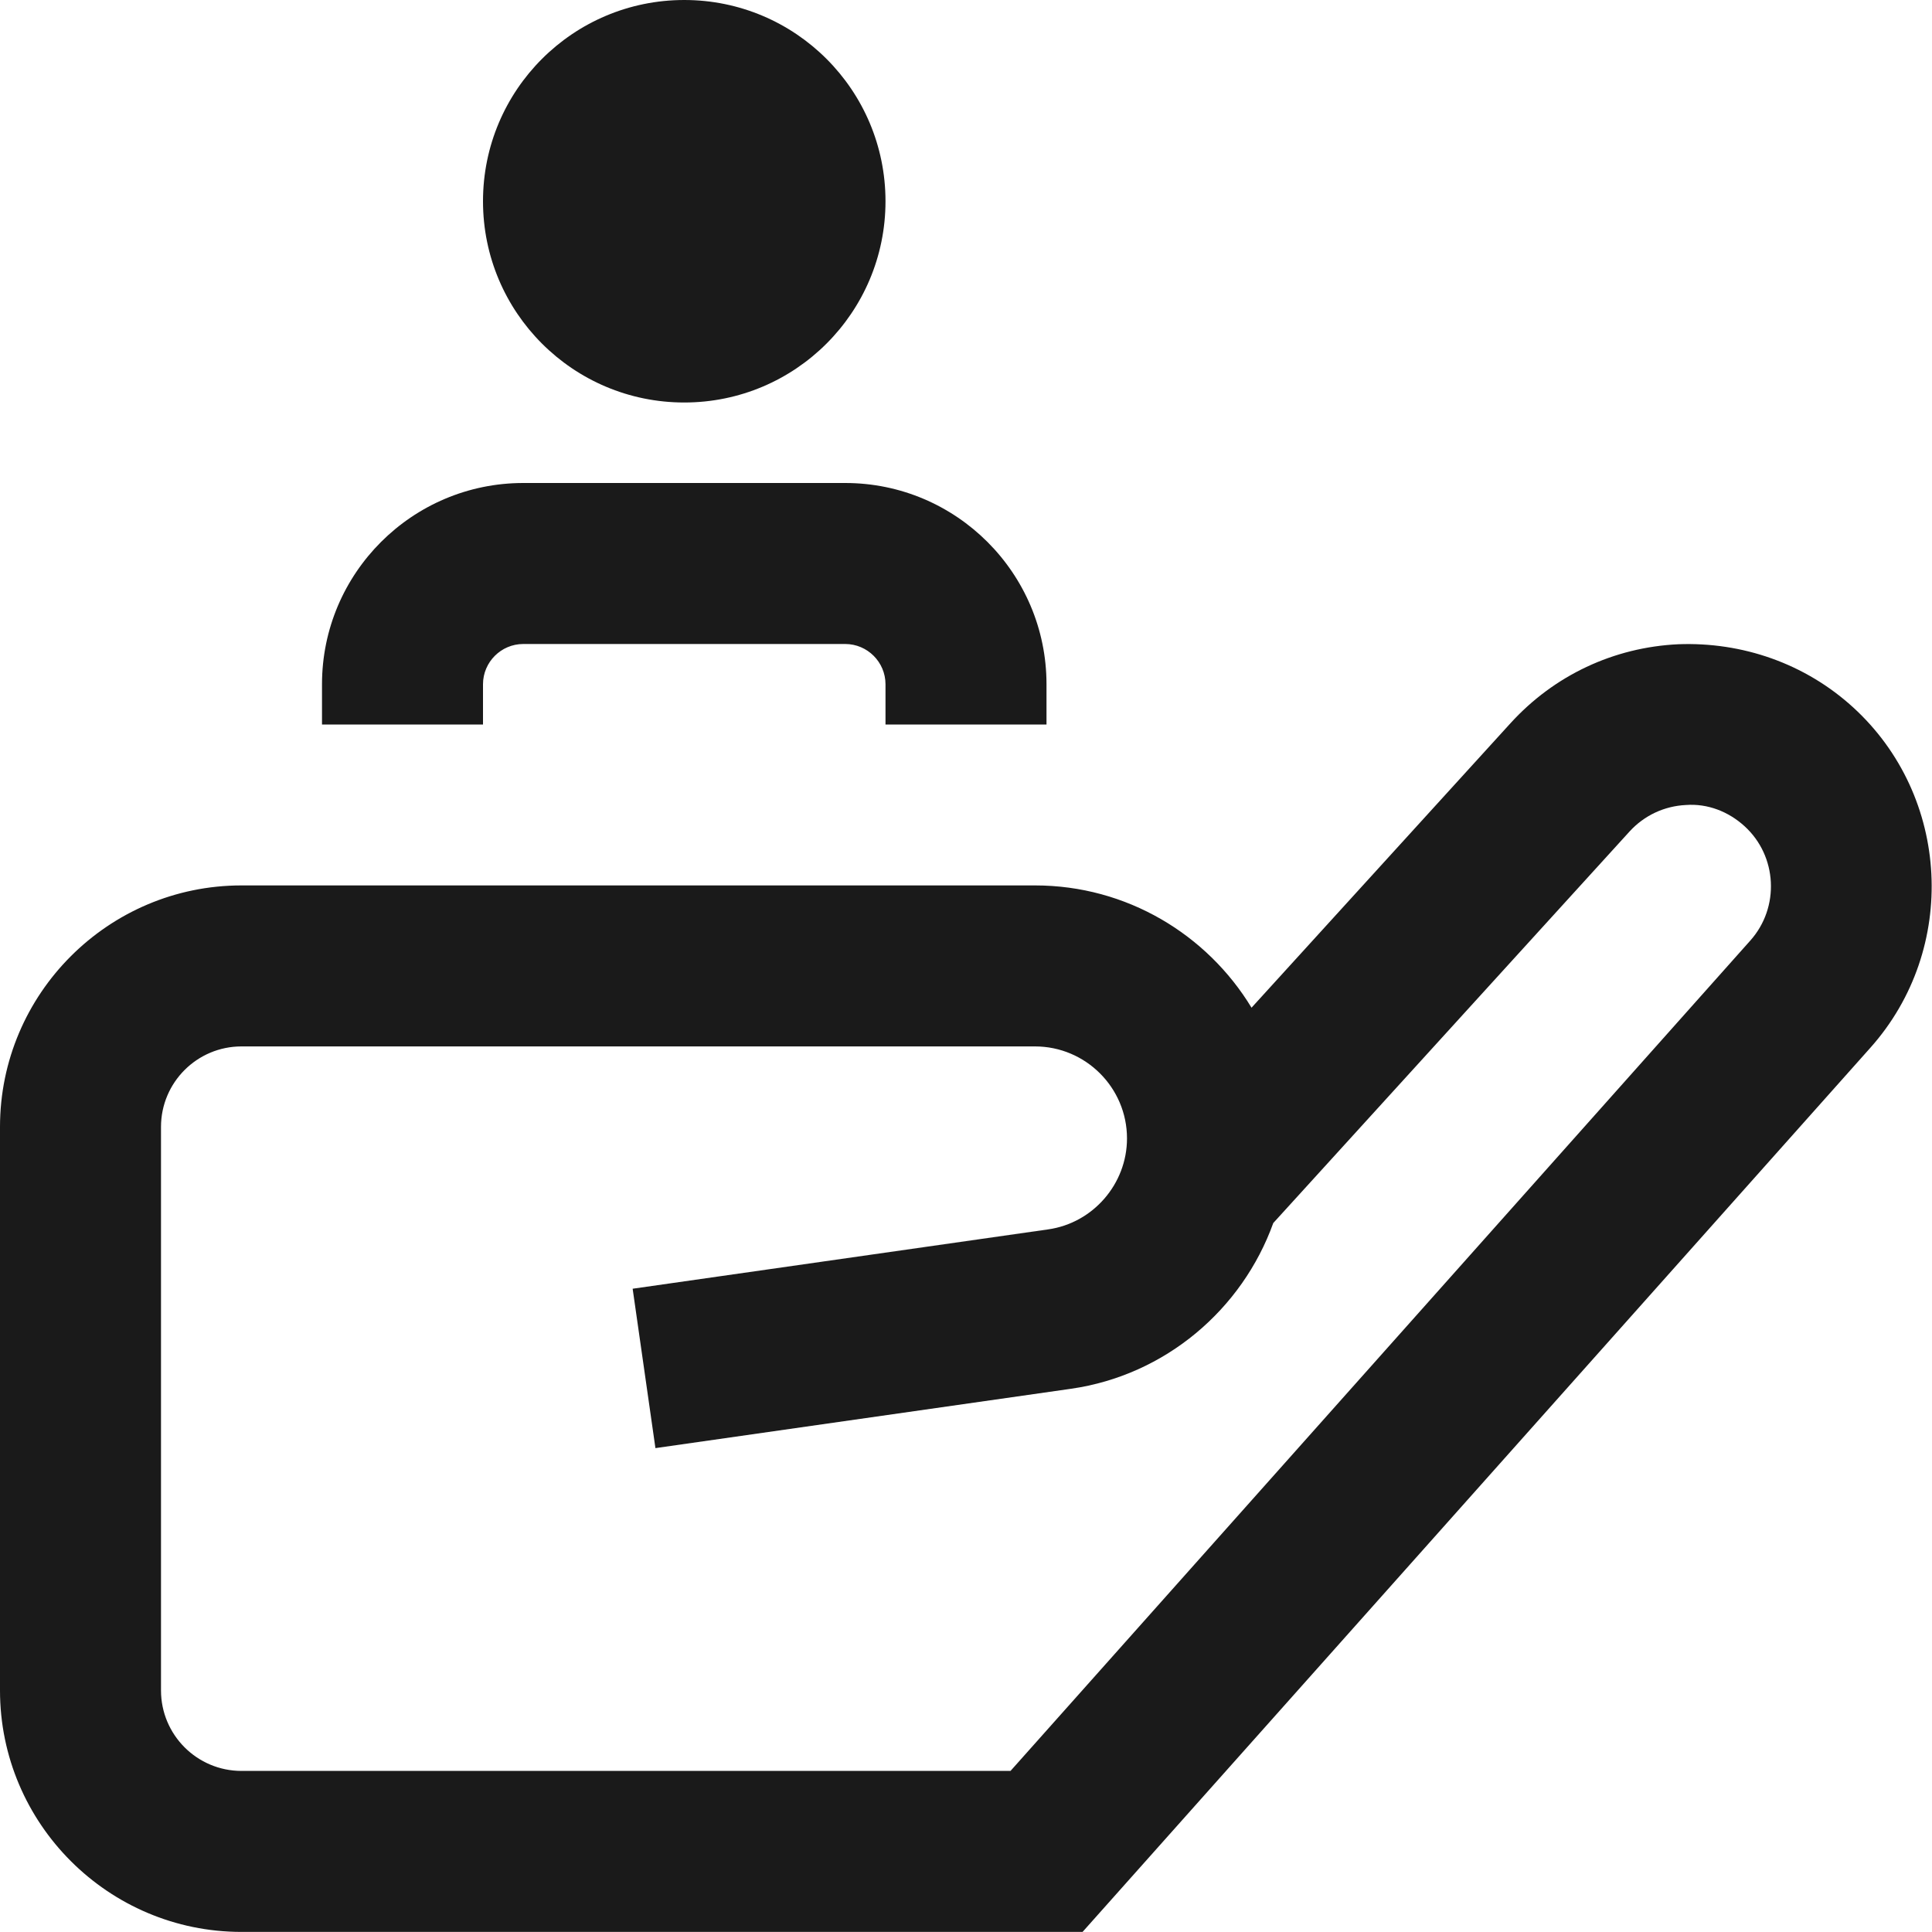 <svg width="24" height="24" viewBox="0 0 24 24" fill="none" xmlns="http://www.w3.org/2000/svg">
<g clip-path="url(#clip0_905_6631)">
<path d="M23.018 8.785C22.422 8.242 21.643 7.973 20.849 8.003C20.045 8.041 19.305 8.39 18.764 8.984L15.547 12.518C14.996 11.609 13.996 10.999 12.858 10.999H3C1.346 10.999 0 12.345 0 13.999V20.999C0 22.653 1.346 23.999 3 23.999H13.448L23.235 13.015C24.329 11.788 24.232 9.891 23.018 8.785ZM21.743 11.684L12.553 21.999H3C2.448 21.999 2 21.551 2 20.999V13.999C2 13.447 2.448 12.999 3 12.999H12.857C13.487 12.999 14 13.512 14 14.142C14 14.706 13.579 15.193 13.02 15.272L7.859 16.009L8.142 17.989L13.303 17.252C14.478 17.084 15.432 16.264 15.817 15.193L20.243 10.329C20.425 10.13 20.674 10.013 20.943 10C21.212 9.98 21.471 10.081 21.671 10.263C22.079 10.634 22.111 11.272 21.743 11.684ZM6 2.5C6 1.119 7.119 0 8.5 0C9.881 0 11 1.119 11 2.5C11 3.881 9.881 5 8.5 5C7.119 5 6 3.881 6 2.5ZM6 9H4V8.5C4 7.121 5.121 6 6.5 6H10.5C11.879 6 13 7.121 13 8.5V9H11V8.5C11 8.225 10.775 8 10.5 8H6.5C6.225 8 6 8.225 6 8.5V9Z" fill="#1A1A1A"/>
</g>
<defs>
<clipPath id="clip0_905_6631">
<rect width="24" height="24" fill="white"/>
</clipPath>
</defs>
</svg>
